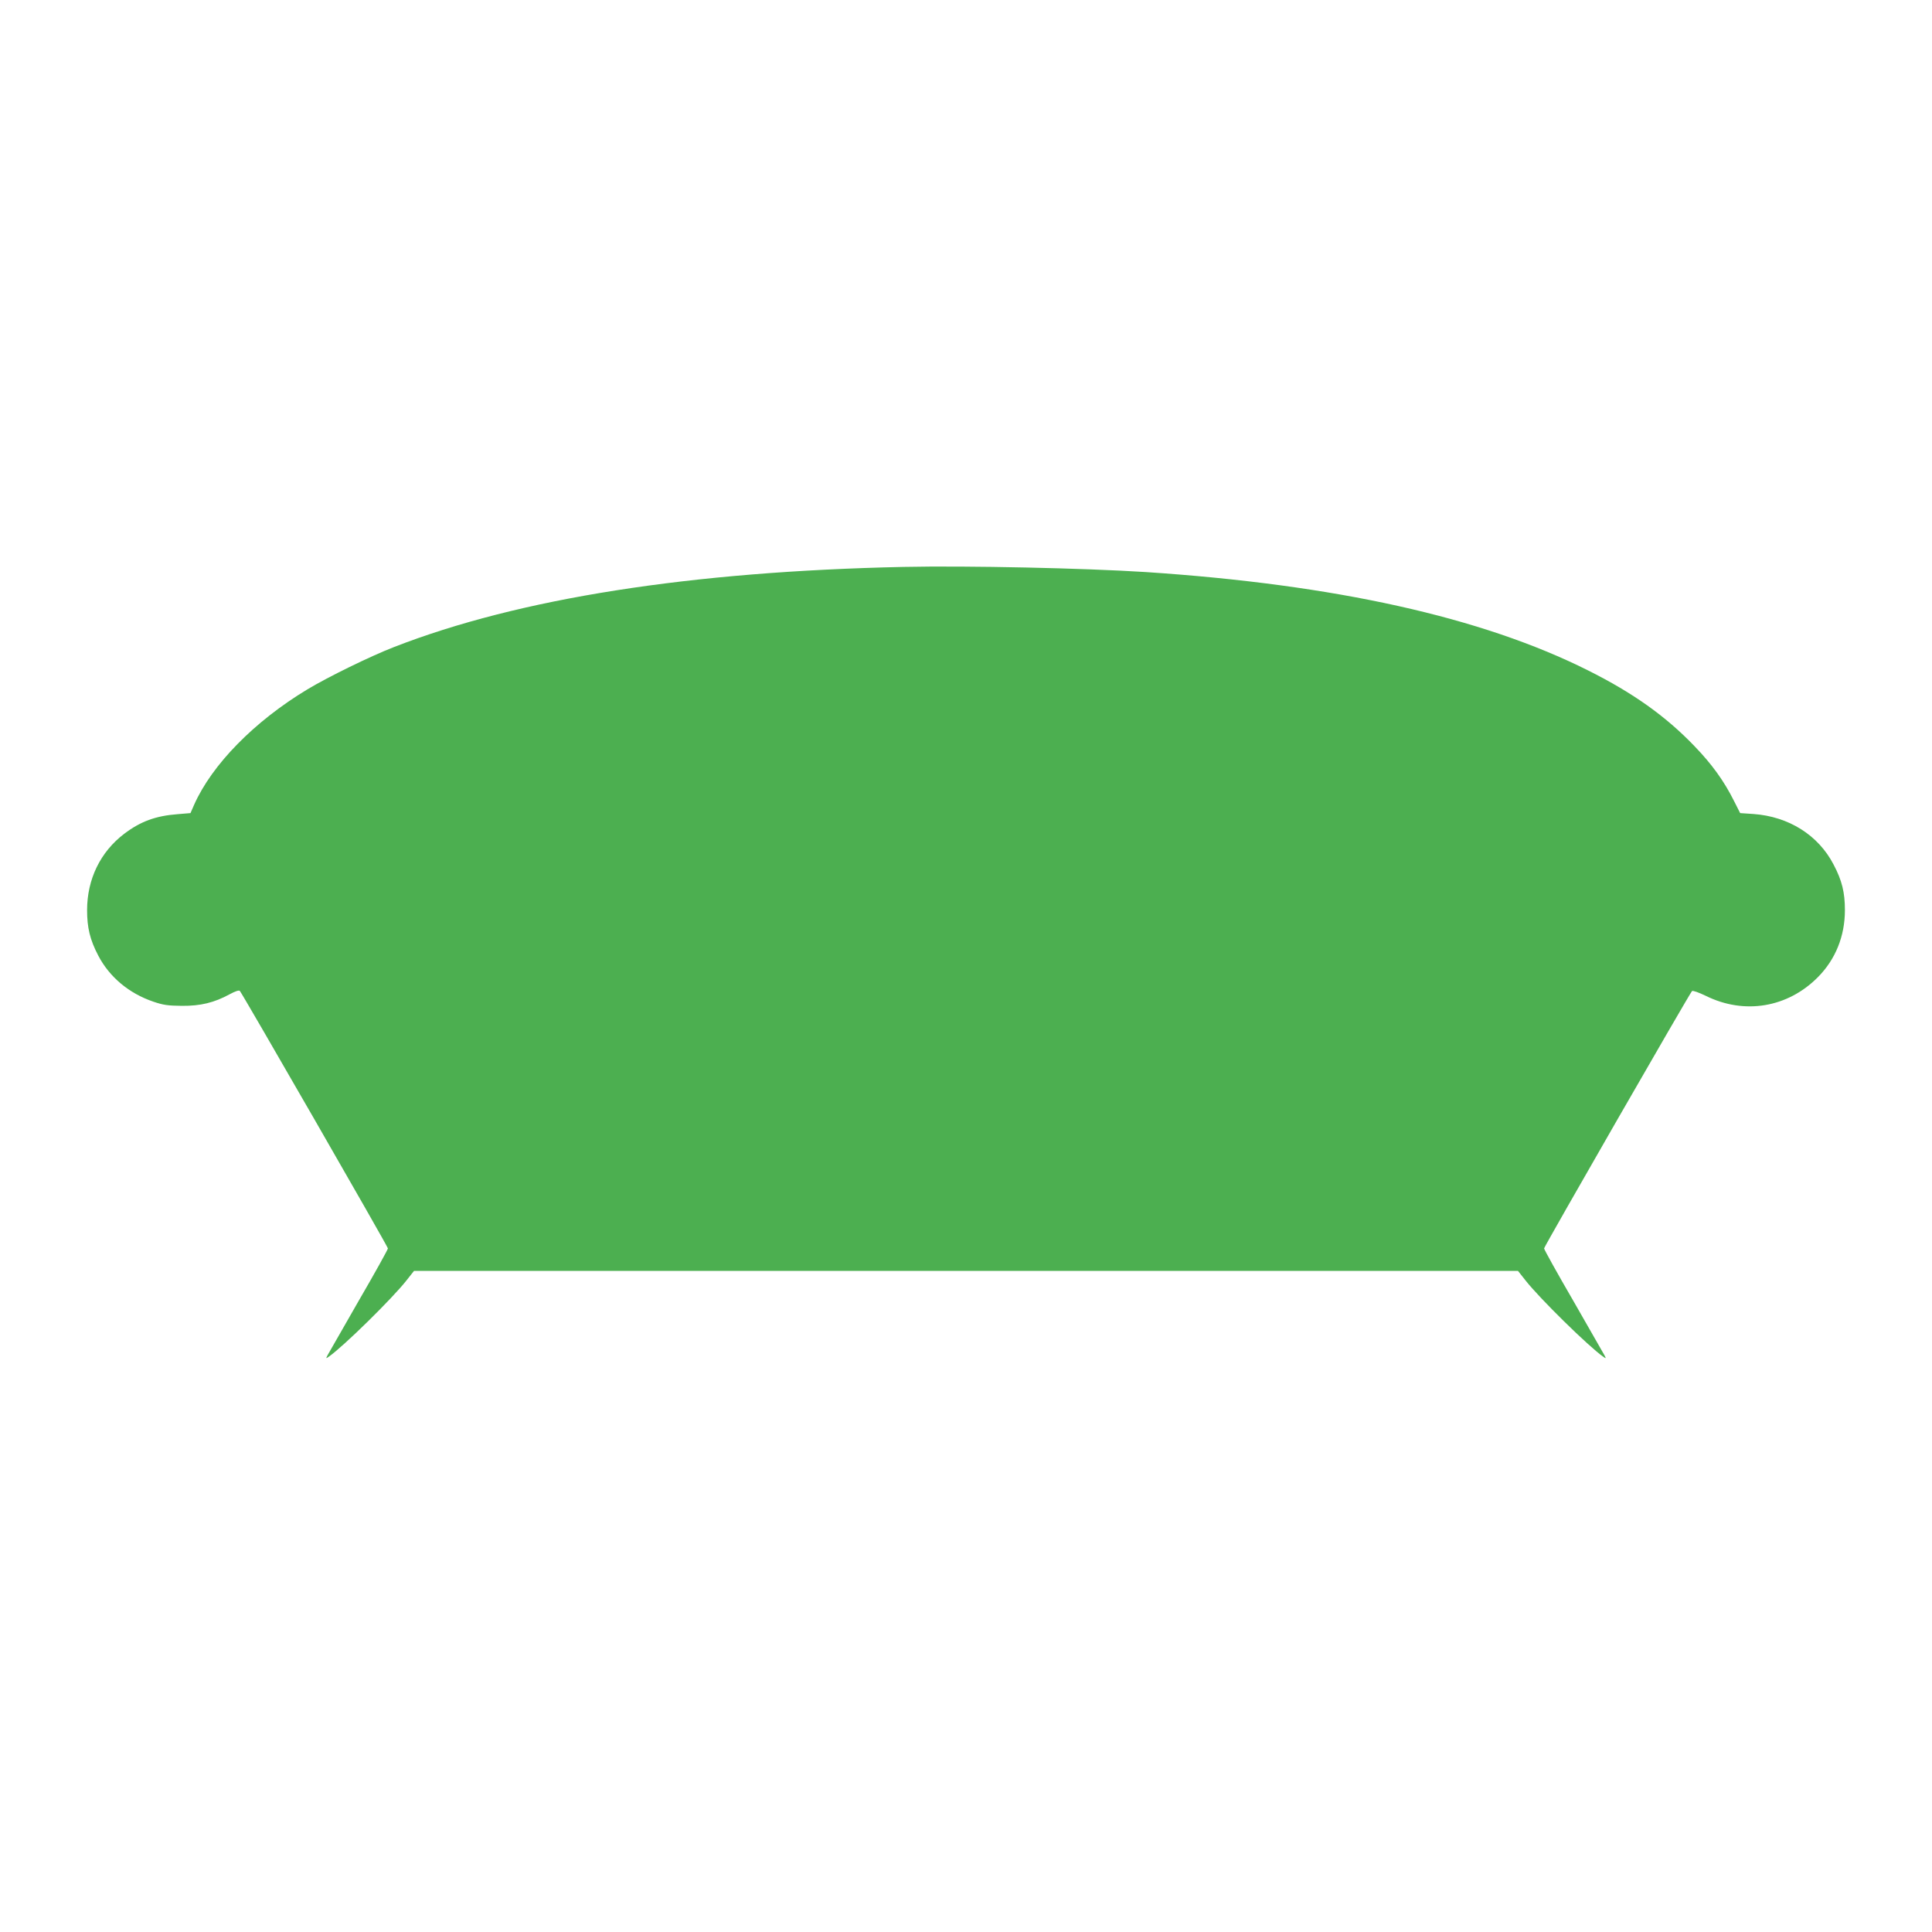 <?xml version="1.0" standalone="no"?>
<!DOCTYPE svg PUBLIC "-//W3C//DTD SVG 20010904//EN"
 "http://www.w3.org/TR/2001/REC-SVG-20010904/DTD/svg10.dtd">
<svg version="1.0" xmlns="http://www.w3.org/2000/svg"
 width="1280pt" height="1280pt" viewBox="0 0 1280 1280"
 preserveAspectRatio="xMidYMid meet">
<g transform="translate(0,1280) scale(0.1,-0.1)"
fill="#4caf50" stroke="none">
<path d="M5985 9044 c-1410 -30 -2546 -208 -3375 -531 -157 -61 -437 -198
-573 -280 -352 -212 -633 -499 -751 -765 l-24 -55 -84 -7 c-146 -11 -247 -48
-355 -130 -158 -120 -246 -301 -246 -506 0 -116 19 -196 74 -301 74 -142 203
-250 364 -305 67 -23 98 -27 190 -28 124 -1 214 21 317 77 37 20 61 28 67 22
17 -19 981 -1694 981 -1706 0 -7 -87 -164 -194 -348 -106 -185 -199 -347 -206
-360 -12 -23 -11 -23 9 -9 97 68 422 387 515 506 l49 62 3657 0 3657 0 49 -62
c93 -119 418 -438 515 -506 20 -14 21 -14 9 9 -7 13 -100 175 -206 360 -107
184 -194 341 -194 348 0 12 963 1687 980 1705 5 5 44 -9 92 -32 255 -126 542
-78 742 124 117 118 179 272 179 444 0 117 -19 196 -75 302 -101 195 -297 318
-530 335 l-89 6 -41 81 c-65 130 -145 242 -262 363 -190 198 -406 352 -706
502 -703 352 -1674 568 -2930 651 -406 26 -1178 43 -1605 34z"/>
</g>
</svg>
